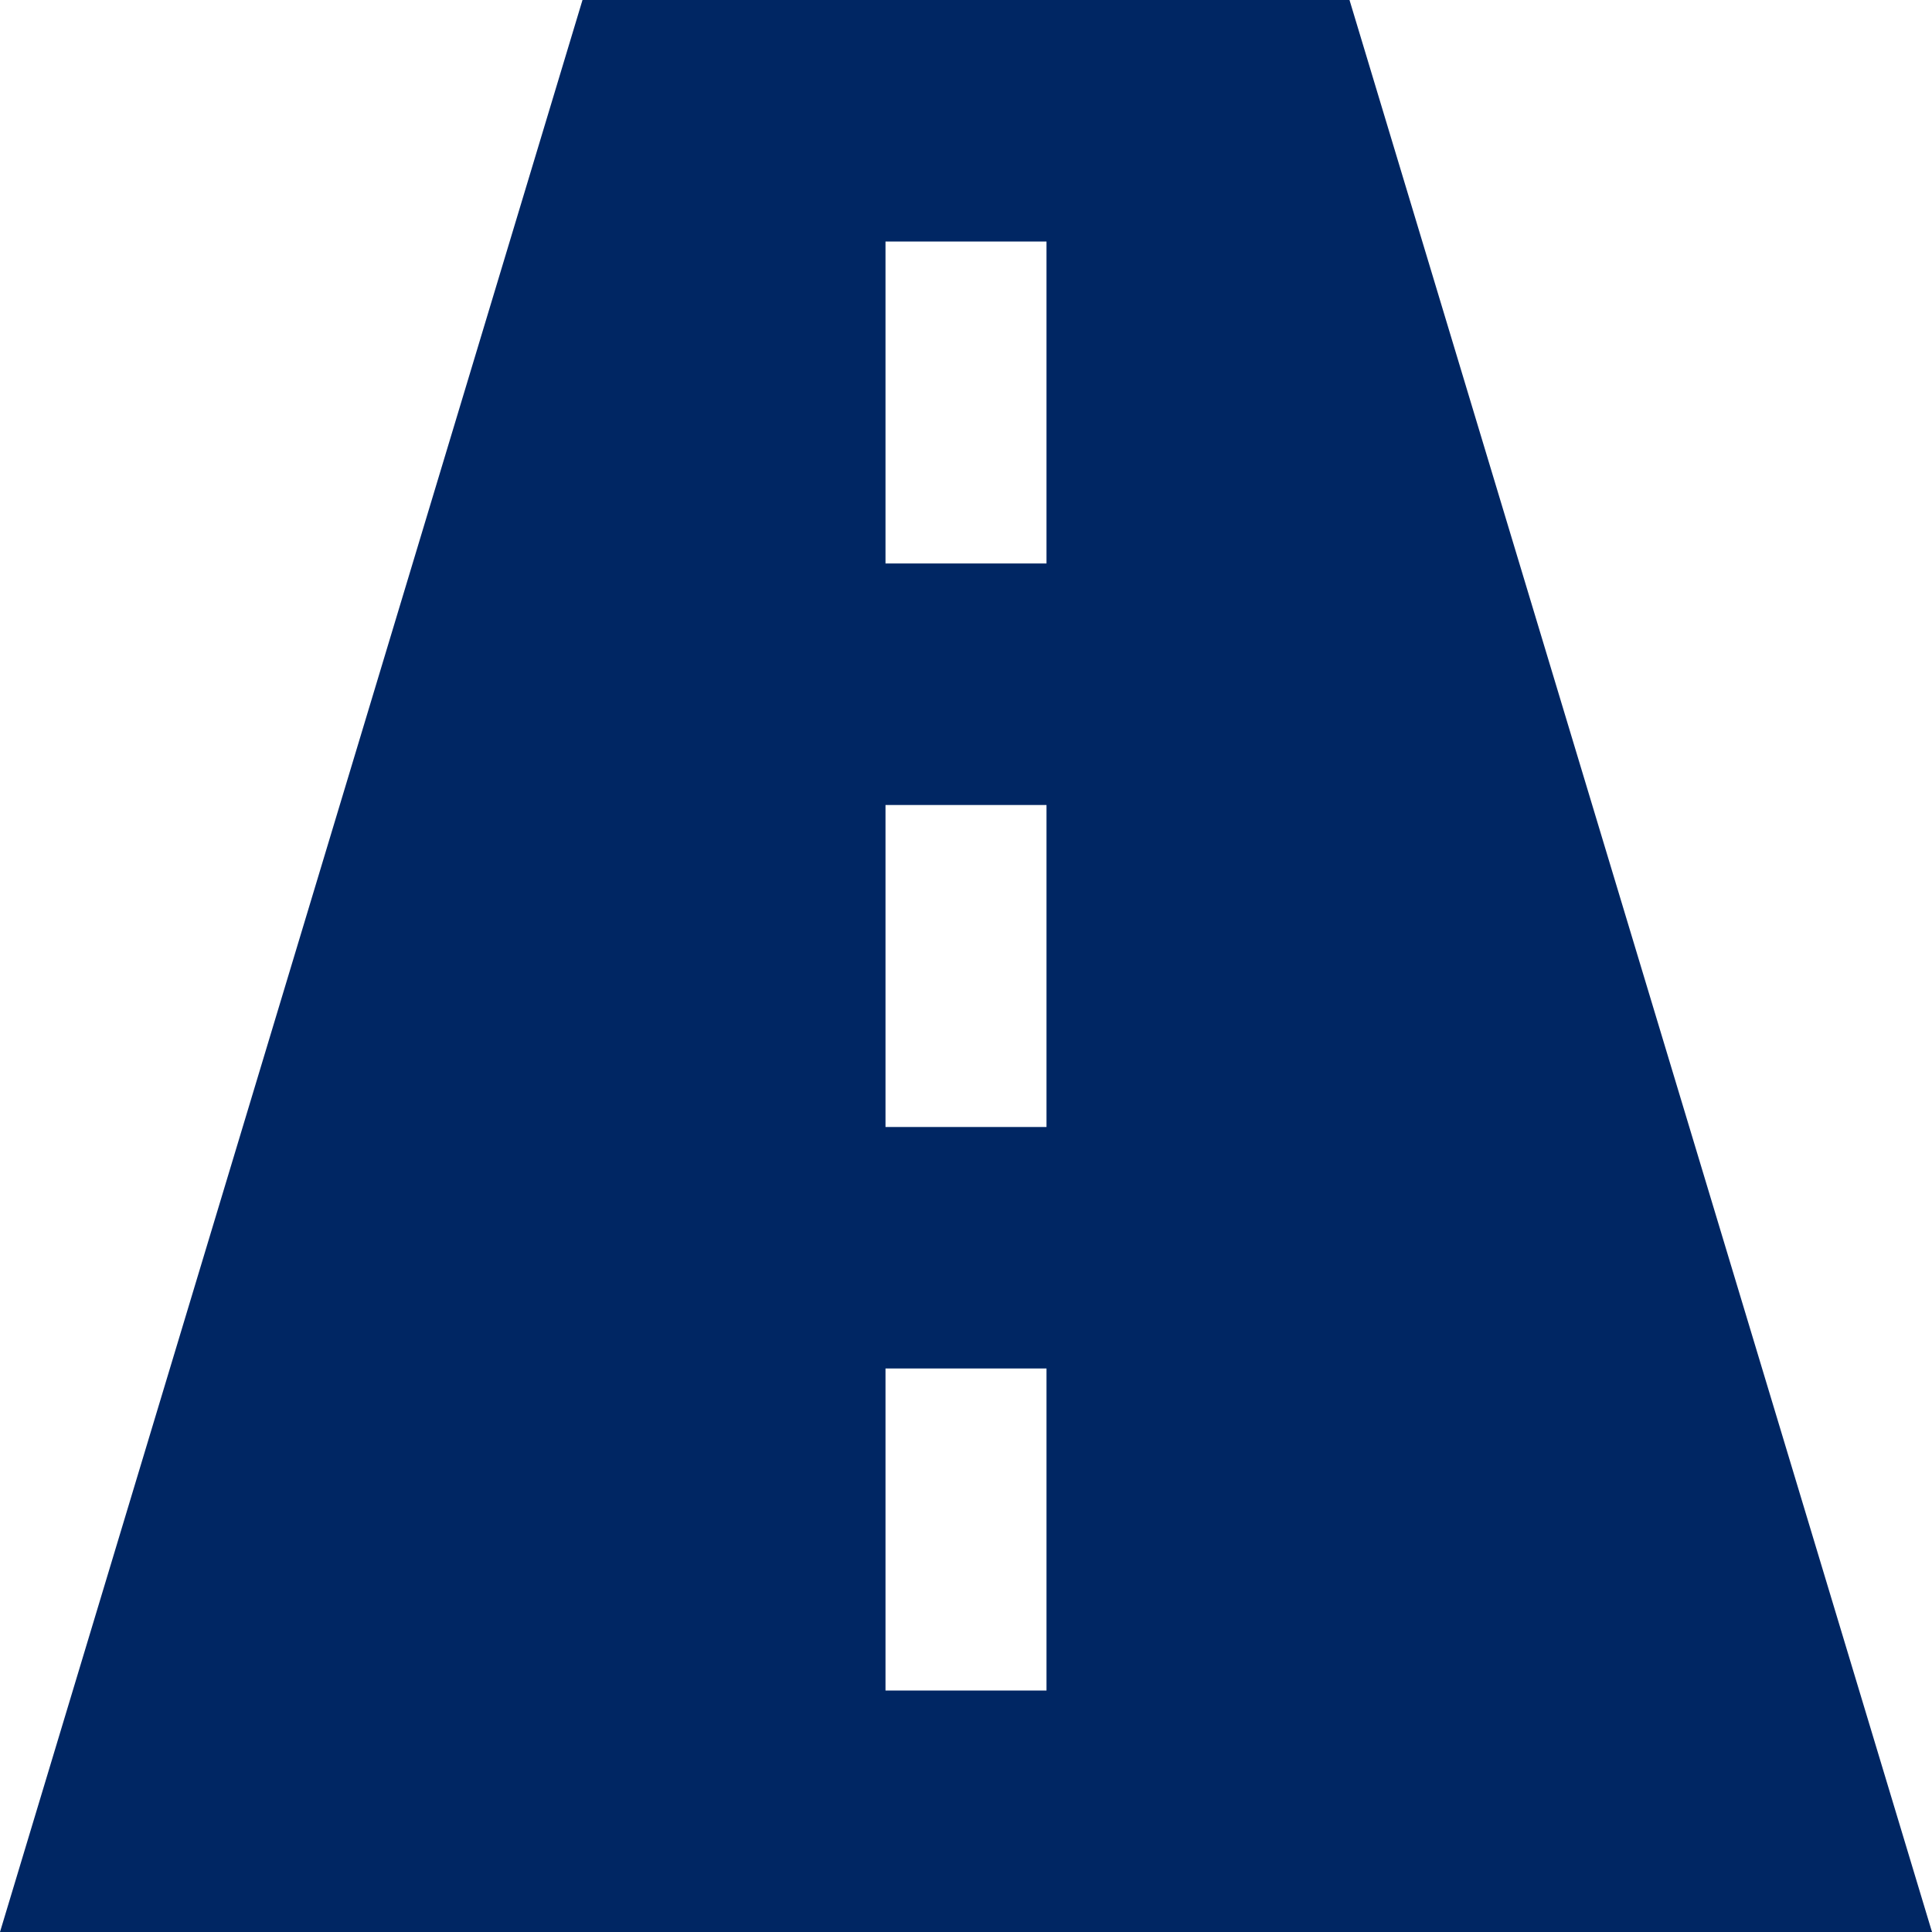 <svg width="24" height="24" viewBox="0 0 24 24" xmlns="http://www.w3.org/2000/svg"><path d="M16.764 0H7.236L0 24h24L16.764 0zM13 21h-2v-4h2v4zm0-7h-2v-4h2v4zm0-7h-2V3h2v4z" fill="#002663" fill-rule="nonzero"/></svg>